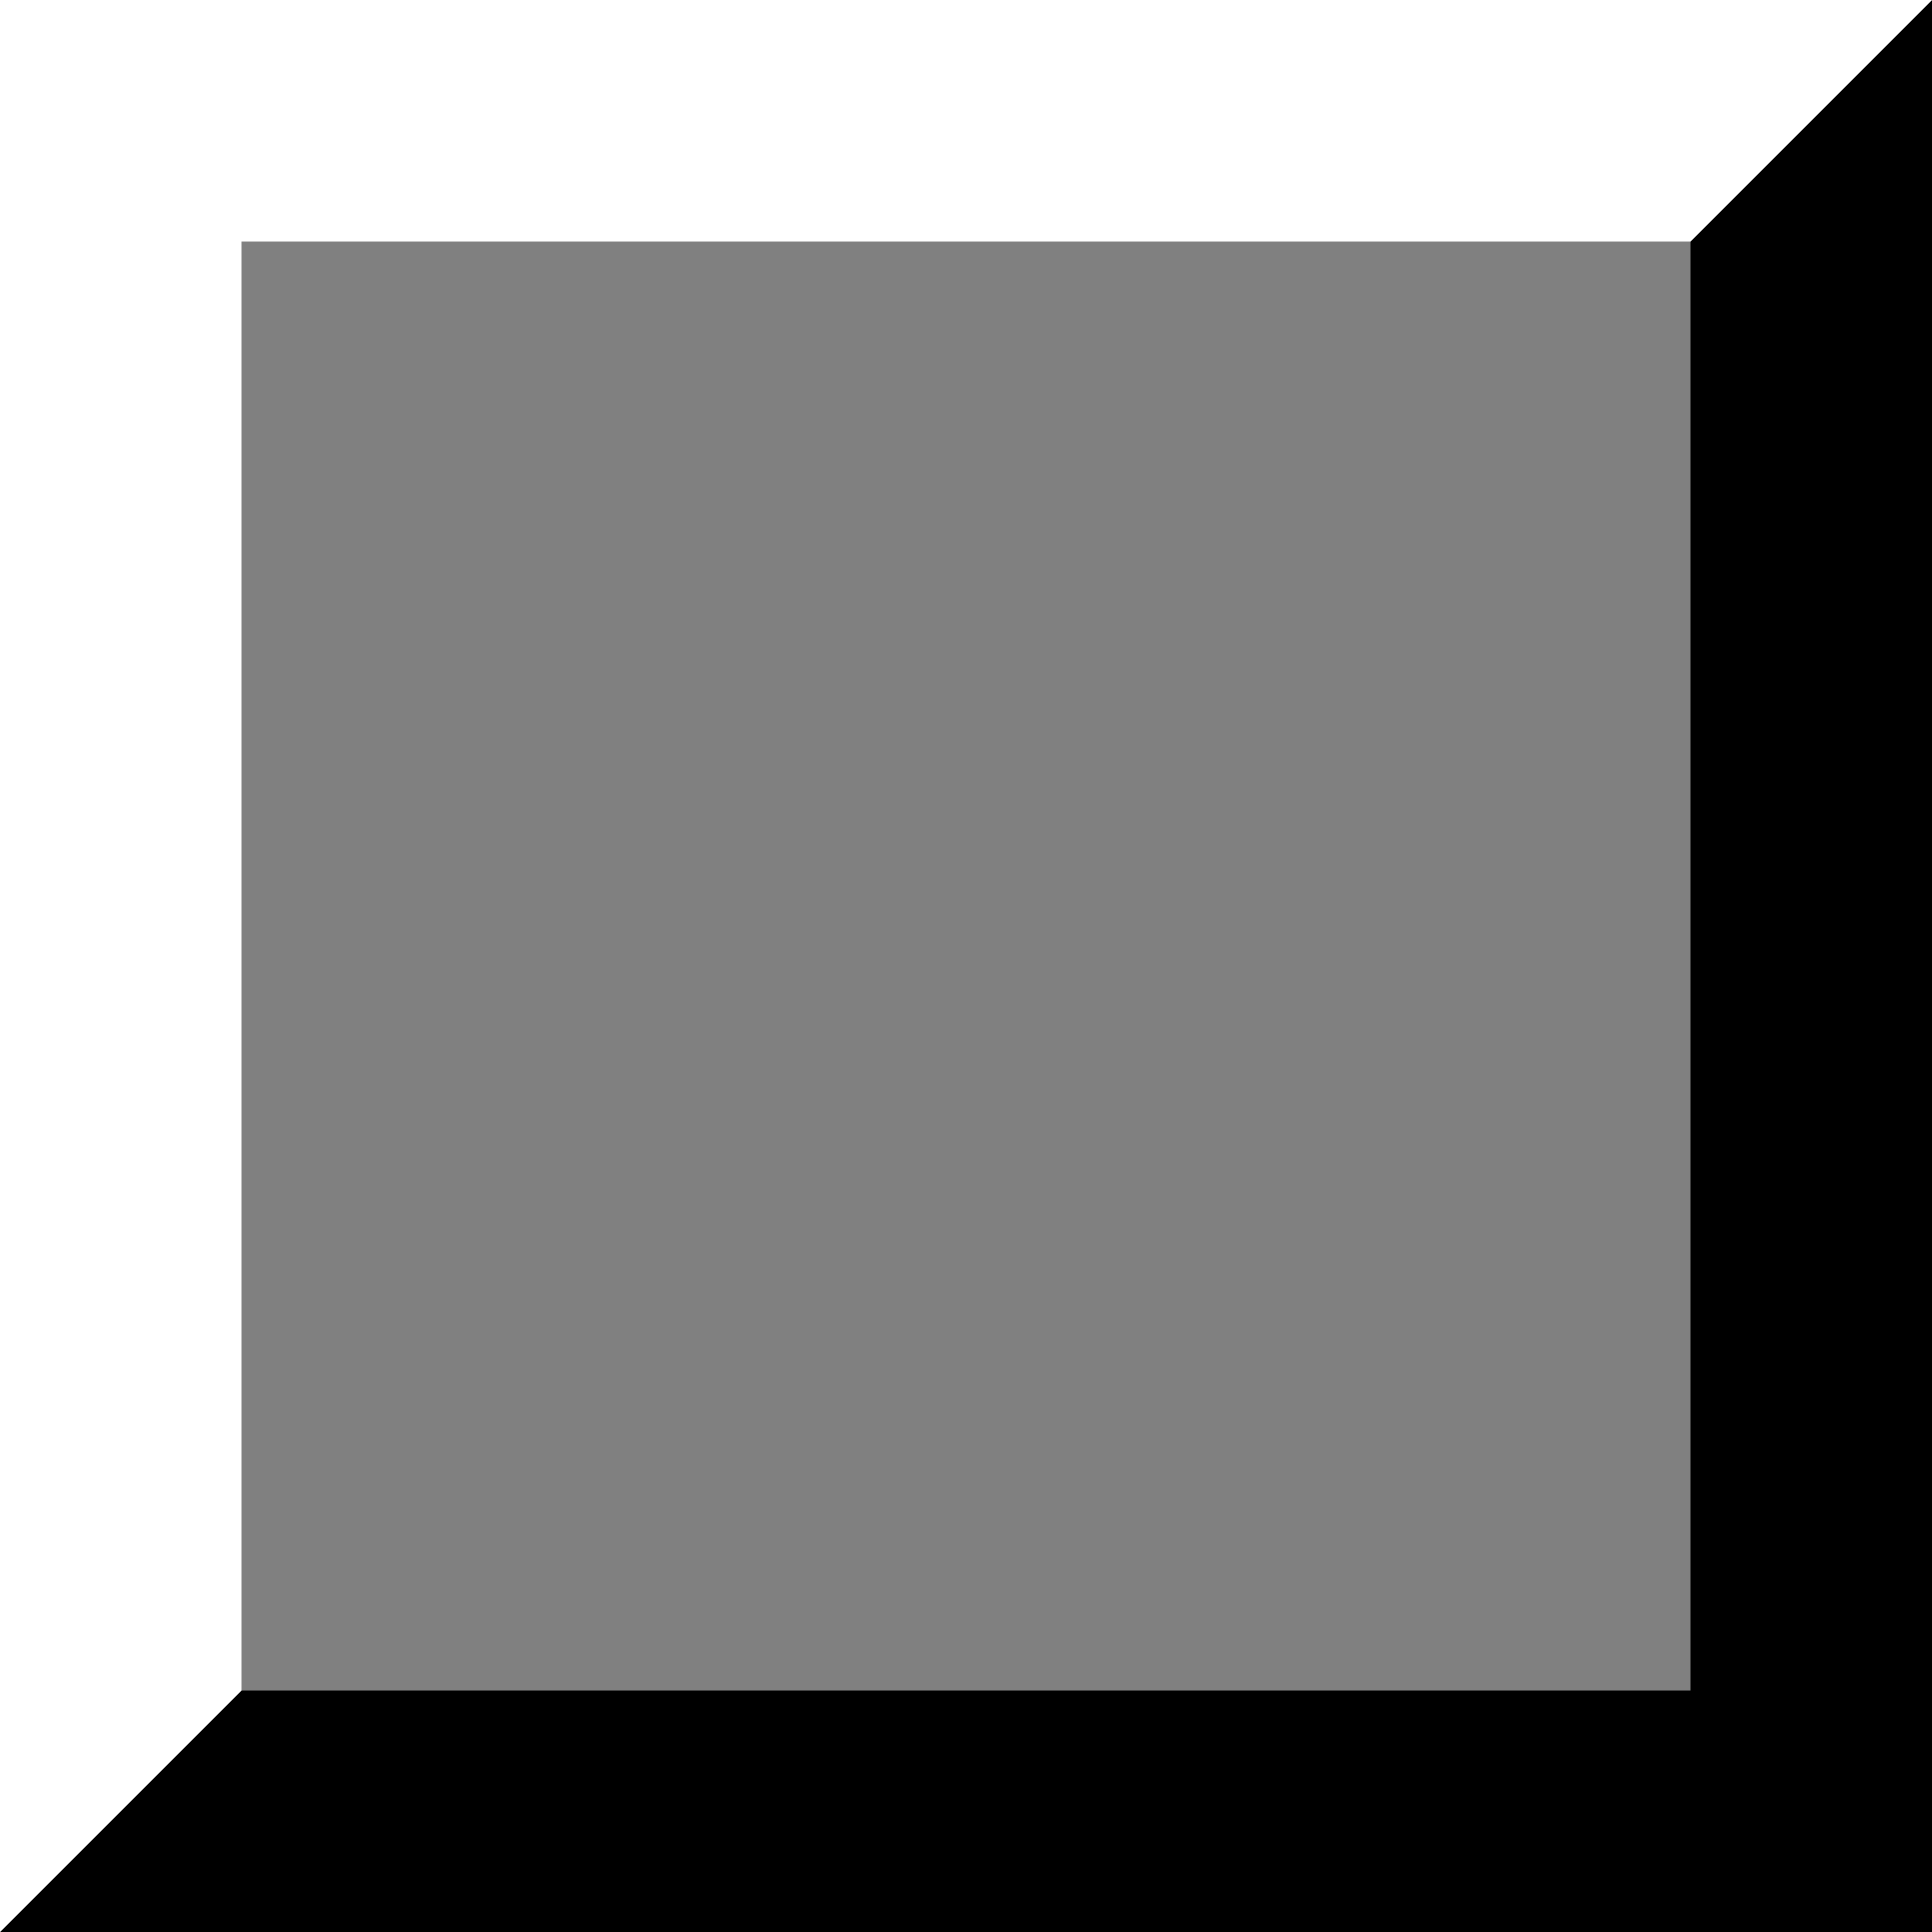 <?xml version="1.0" encoding="UTF-8" standalone="no"?>
<svg xmlns:xlink="http://www.w3.org/1999/xlink" height="16.0px" width="16.0px" xmlns="http://www.w3.org/2000/svg">
  <rect width="100%" height="100%" fill="#808080" stroke="none"/>
  <g transform="matrix(1.0, 0.0, 0.0, 1.0, 8.0, 8.0)">
    <path d="M6.0 -6.0 L8.0 -8.0 8.0 8.0 -8.0 8.0 -6.0 6.0 6.0 6.0 6.0 -6.0" fill="#000000" fill-rule="evenodd" stroke="none"/>
    <path d="M8.0 -8.0 L6.0 -6.0 -6.0 -6.0 -6.0 6.0 -8.0 8.0 -8.0 -8.0 8.0 -8.0" fill="#ffffff" fill-rule="evenodd" stroke="none"/>
  </g>
</svg>
